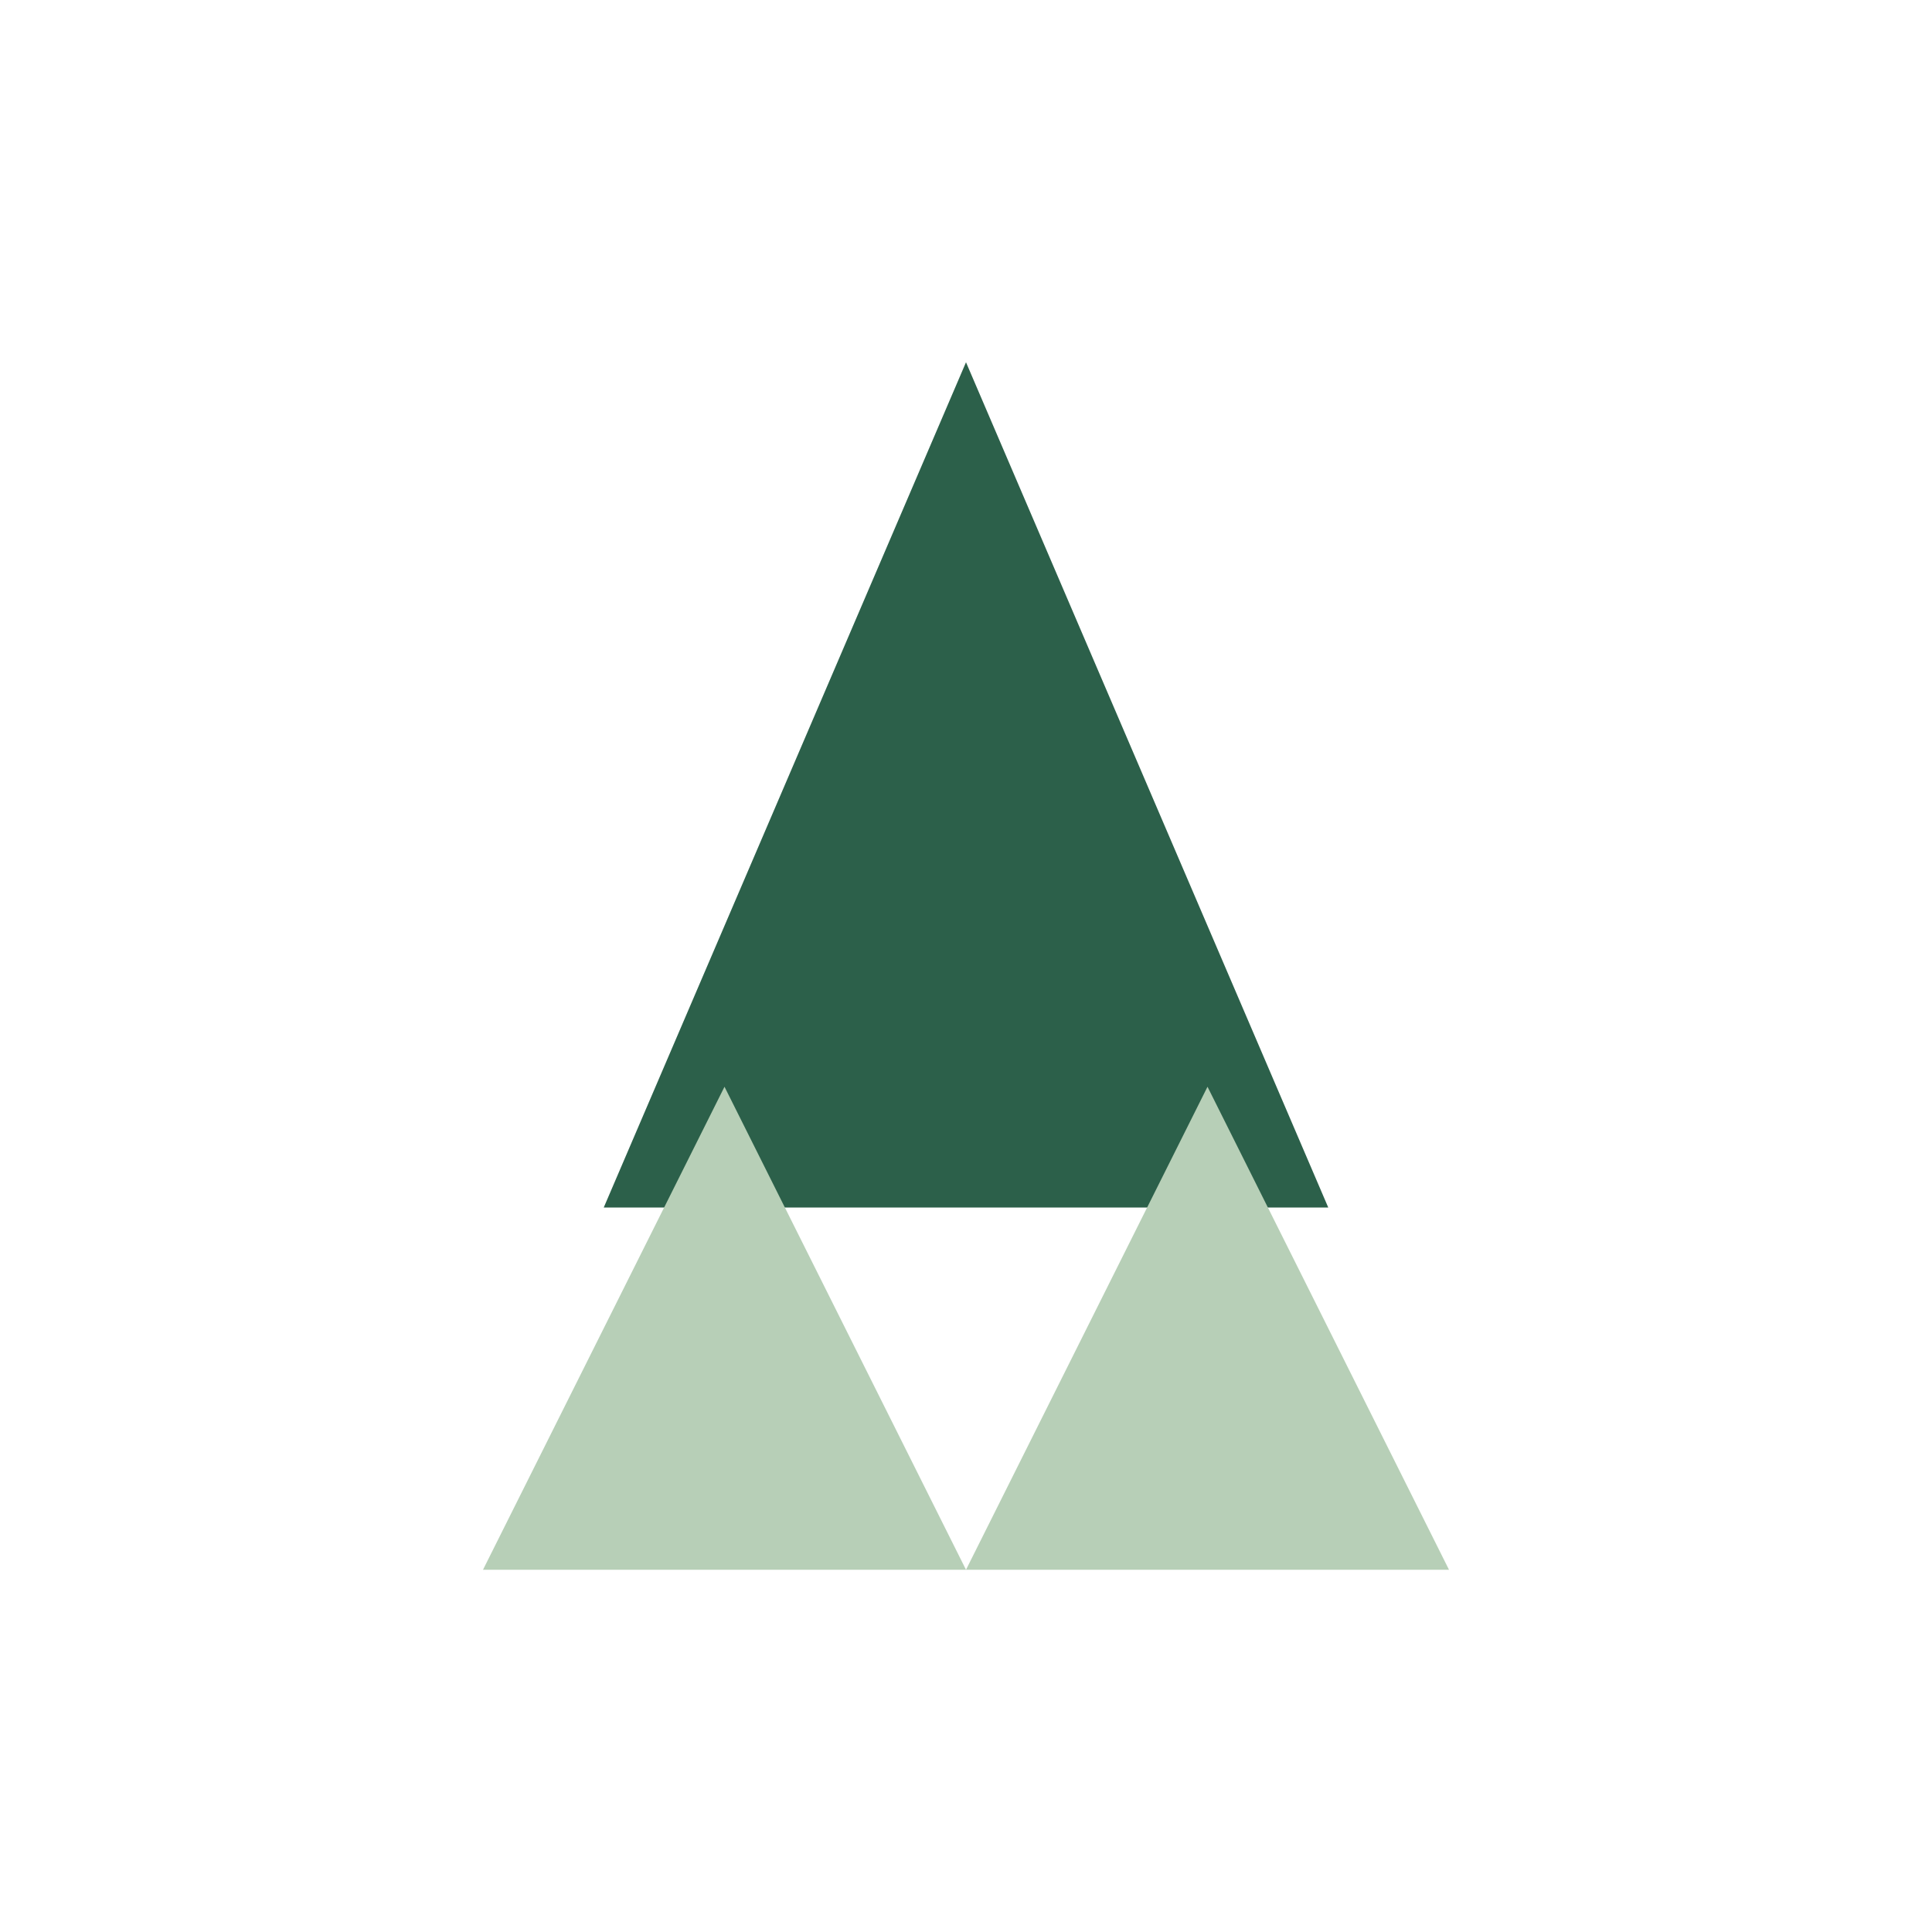<?xml version="1.0" encoding="UTF-8"?>
<svg xmlns="http://www.w3.org/2000/svg" viewBox="0 0 32 32" width="32" height="32"><polygon points="16,6 10,20 22,20" fill="#2C604A"/><polygon points="12,18 8,26 16,26" fill="#B7CFB7"/><polygon points="20,18 16,26 24,26" fill="#B7CFB7"/></svg>